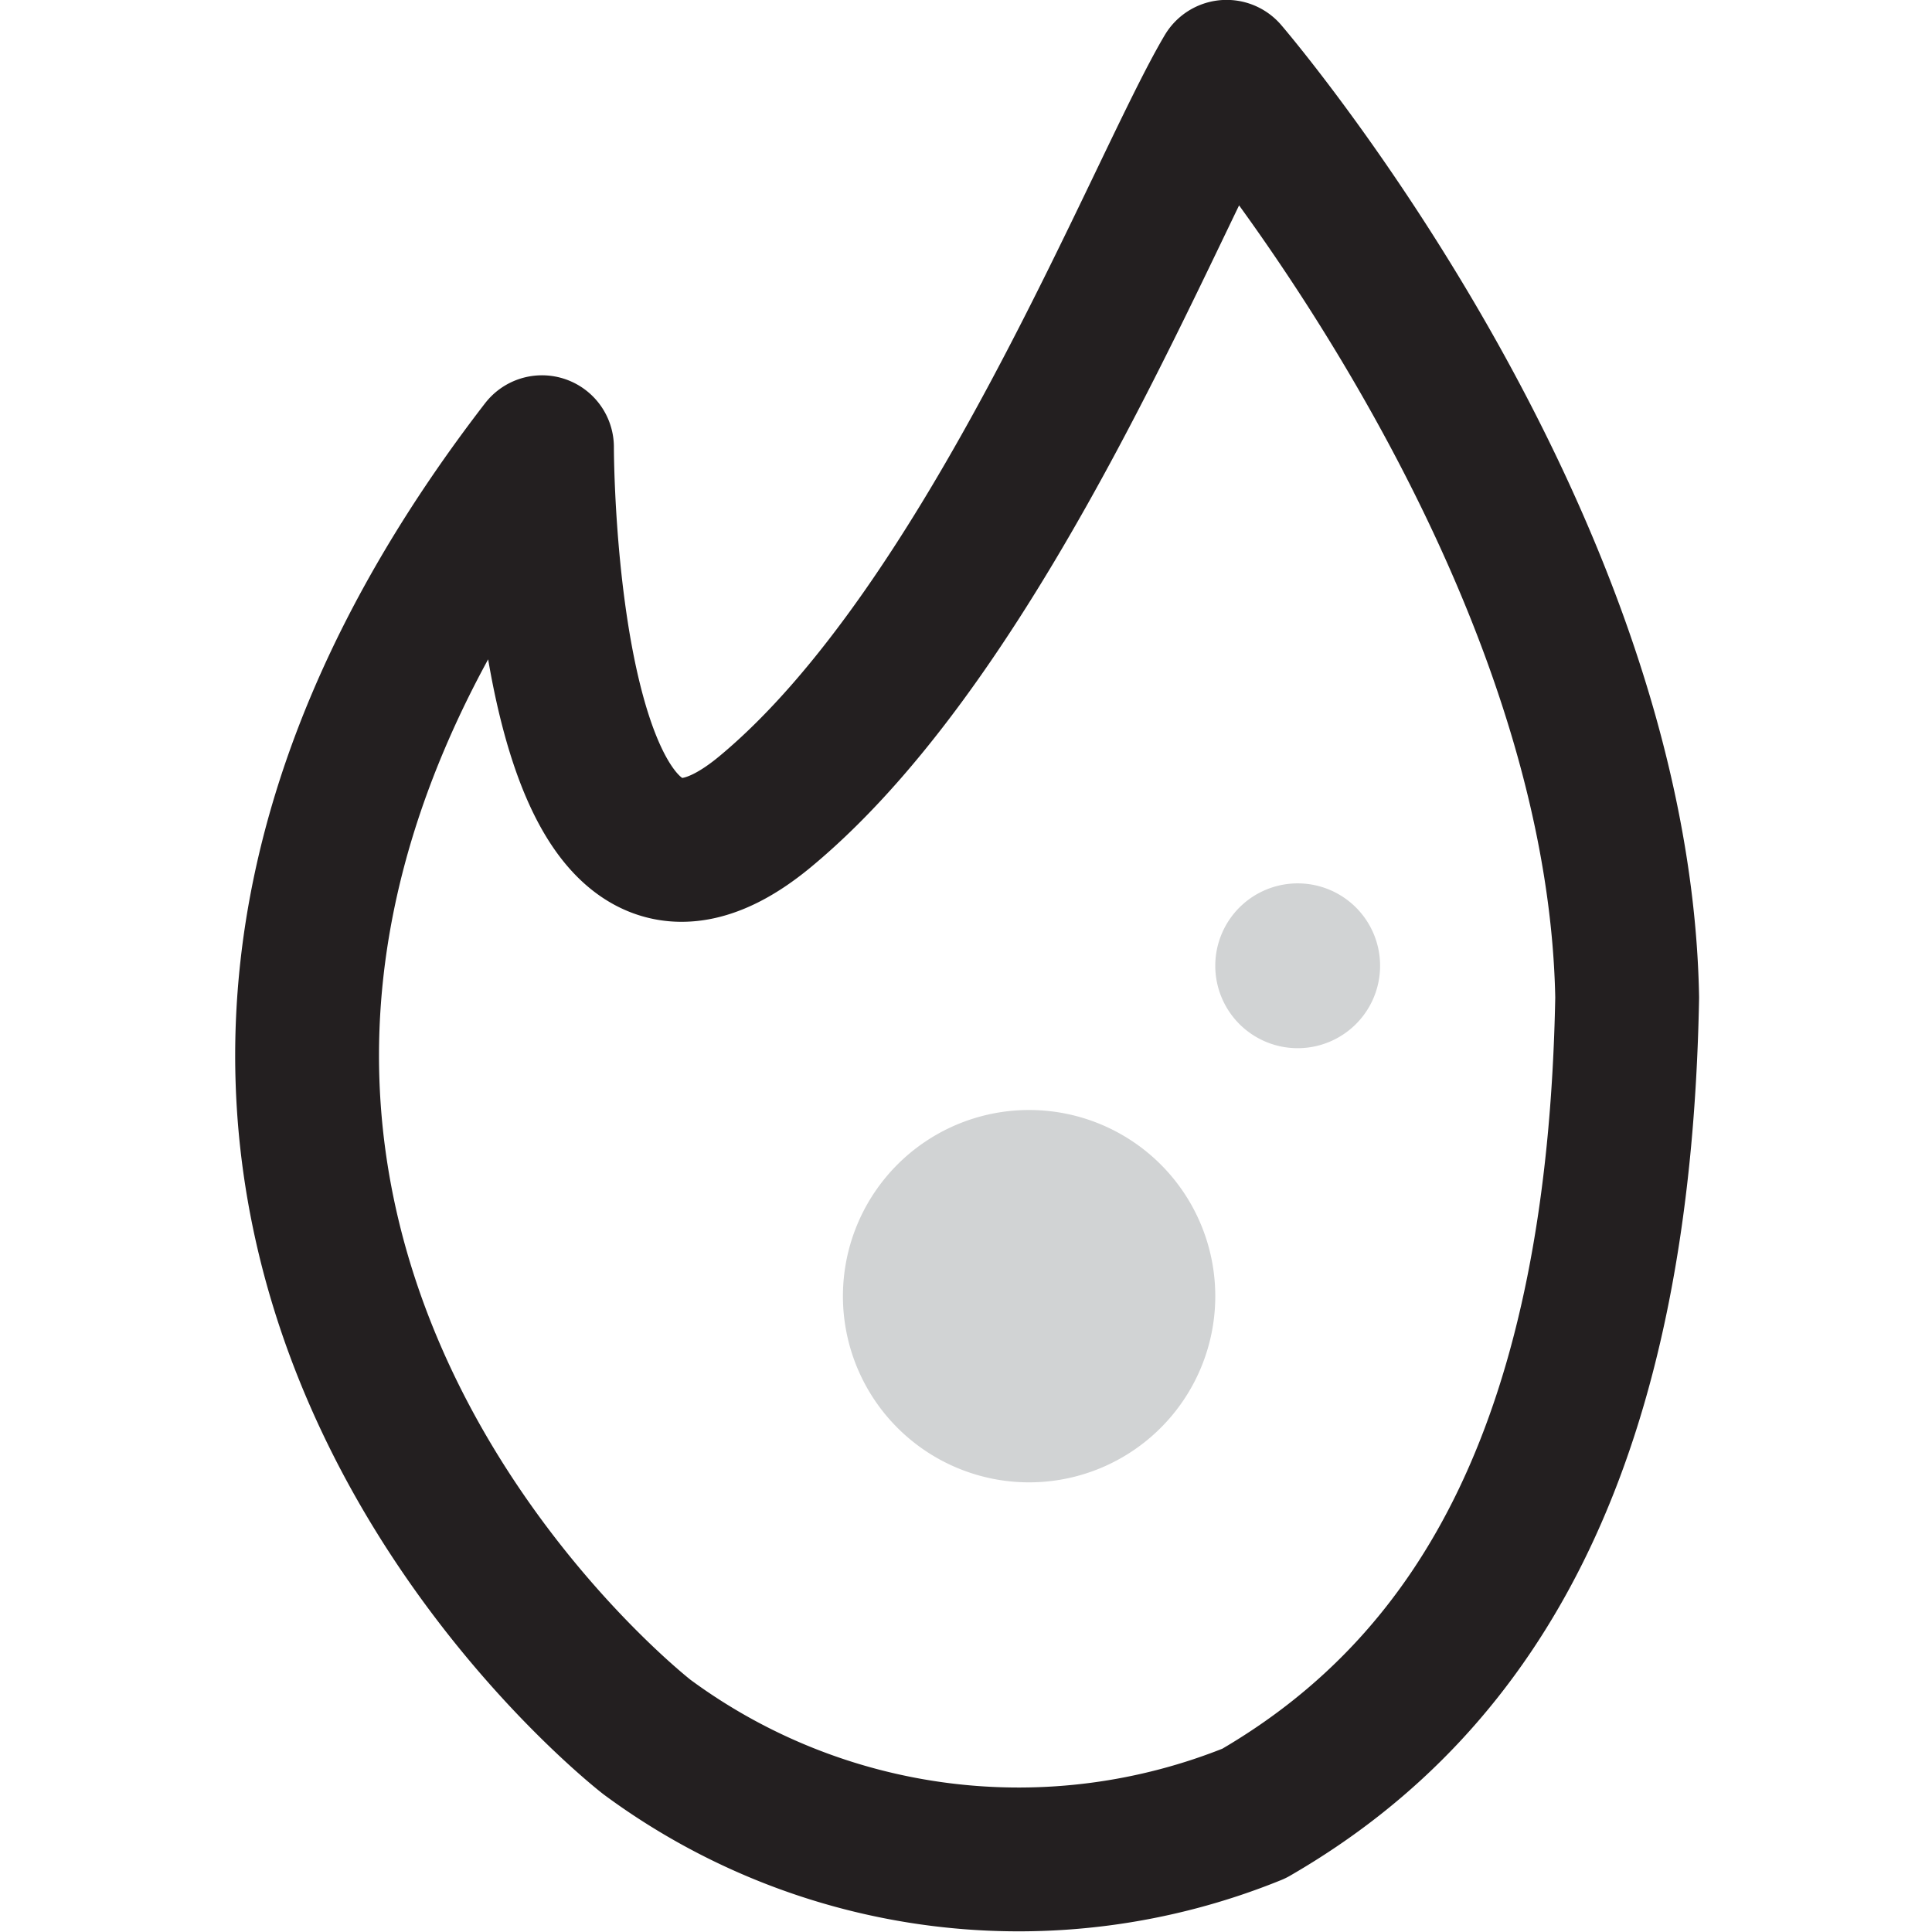 <?xml version="1.0" encoding="utf-8"?><!-- Uploaded to: SVG Repo, www.svgrepo.com, Generator: SVG Repo Mixer Tools -->
<svg width="800px" height="800px" viewBox="-6.48 0 53.734 53.734" xmlns="http://www.w3.org/2000/svg">
  <g id="Group_28" data-name="Group 28" transform="translate(-582.951 -1143.387)">
    <path id="Path_70" data-name="Path 70" d="M594.467,1191.7s-19.166-14.812-2.922-35.875c0,0-.018,15.3,6.209,10.135s10.911-17.335,12.832-20.576c0,0,10.9,12.683,11.141,25.747-.226,12.15-3.969,18.99-10.377,22.693A17.4,17.4,0,0,1,594.467,1191.7Z" fill="none" stroke="#231f20" stroke-linecap="round" stroke-linejoin="round" stroke-width="4"/>
    <path id="Path_71" data-name="Path 71" d="M610.271,1179.437a5.178,5.178,0,1,1-5.177-5.178A5.177,5.177,0,0,1,610.271,1179.437Z" fill="#d1d3d4"/>
    <path id="Path_72" data-name="Path 72" d="M614.855,1170.248a2.292,2.292,0,1,1-2.291-2.292A2.291,2.291,0,0,1,614.855,1170.248Z" fill="#d1d3d4"/>
  </g>
</svg>